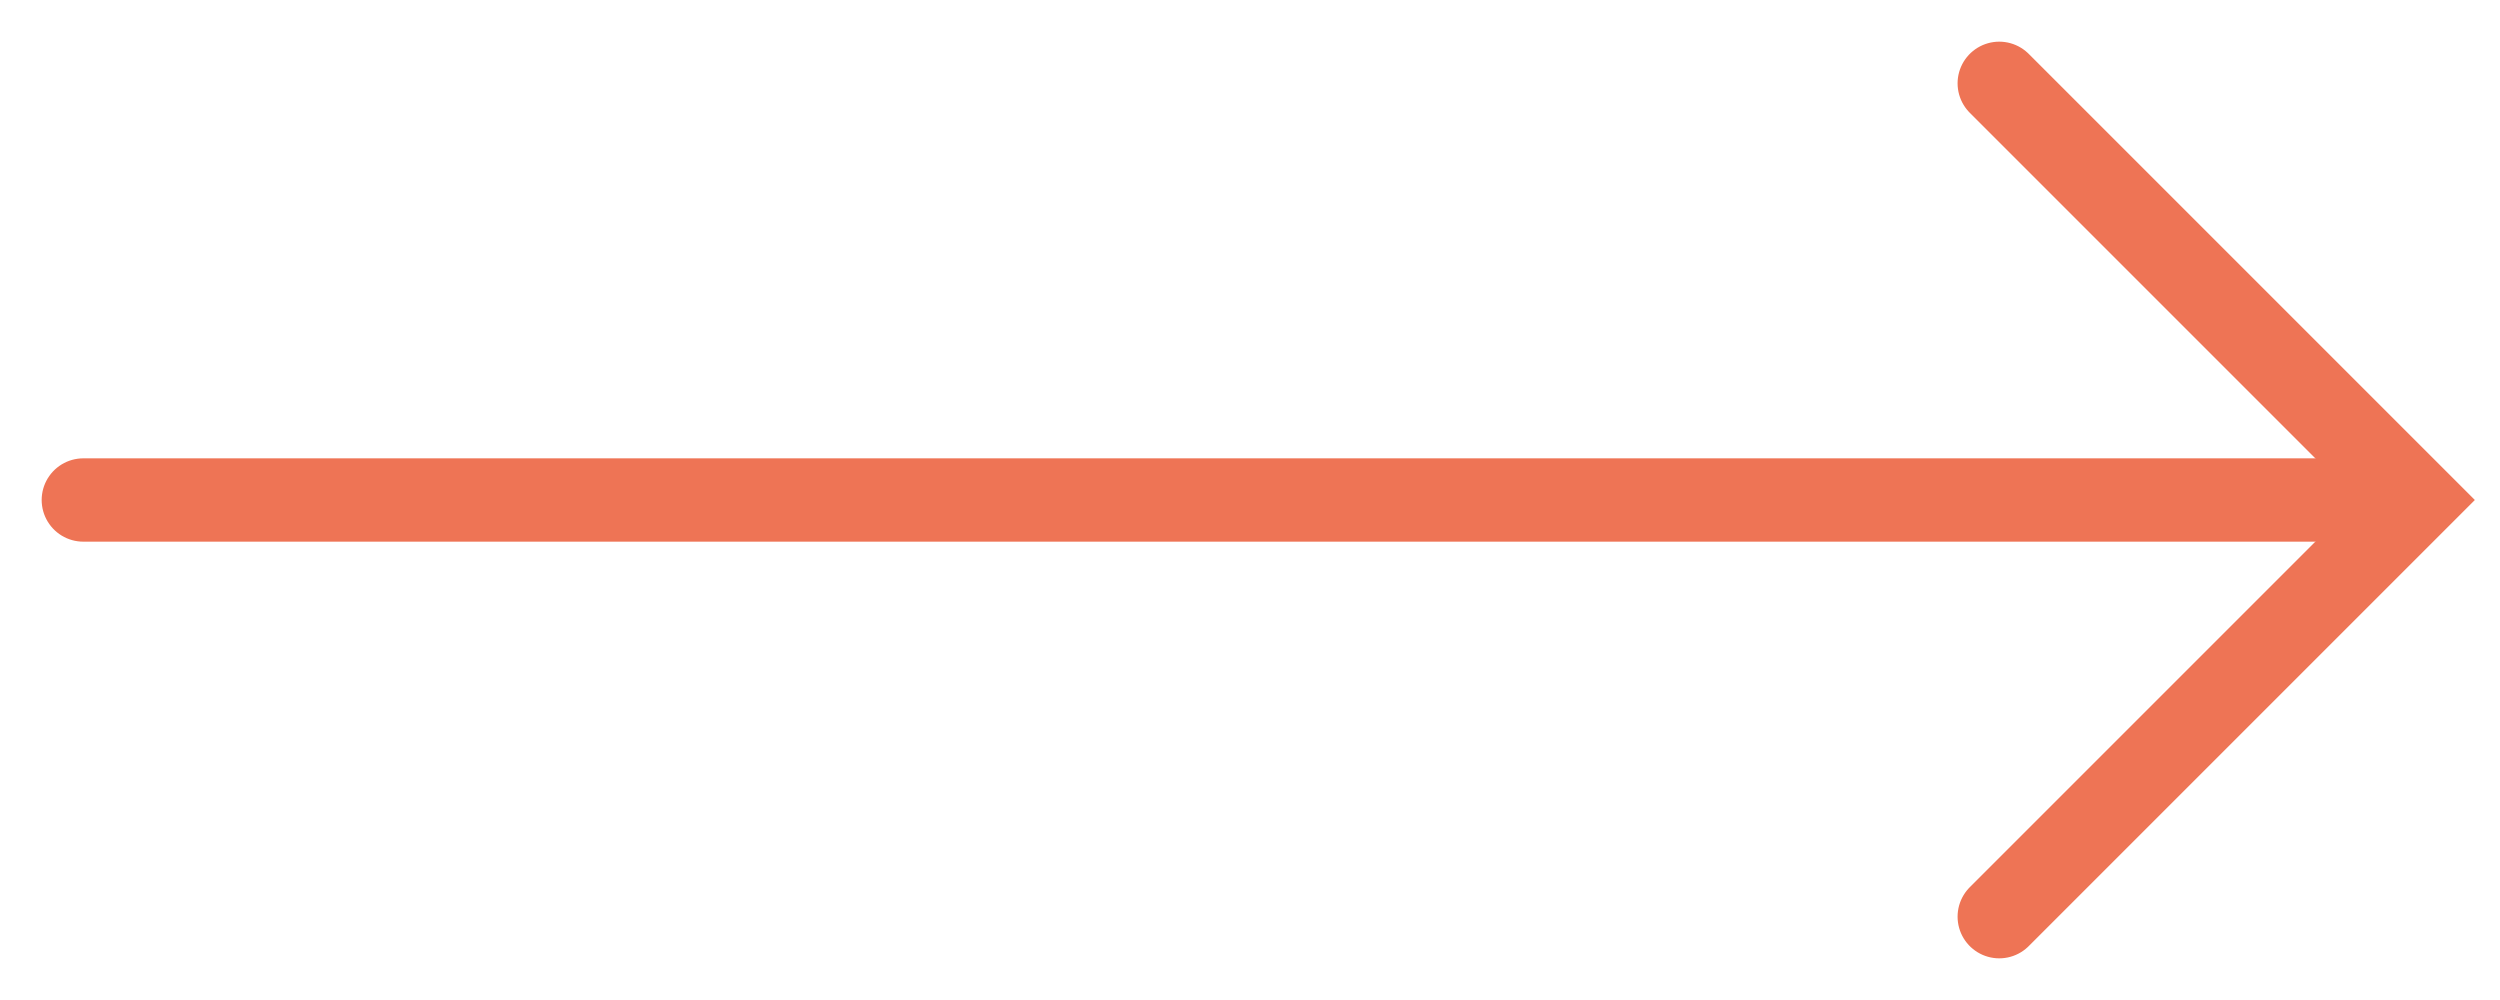 <svg width="30" height="12" viewBox="0 0 30 12" fill="none" xmlns="http://www.w3.org/2000/svg">
<path d="M23.991 1L28.991 6L23.991 11" stroke="#EE7455" stroke-linecap="round"/>
<path d="M1 6L28 6" stroke="#EE7455" stroke-linecap="round"/>
</svg>
